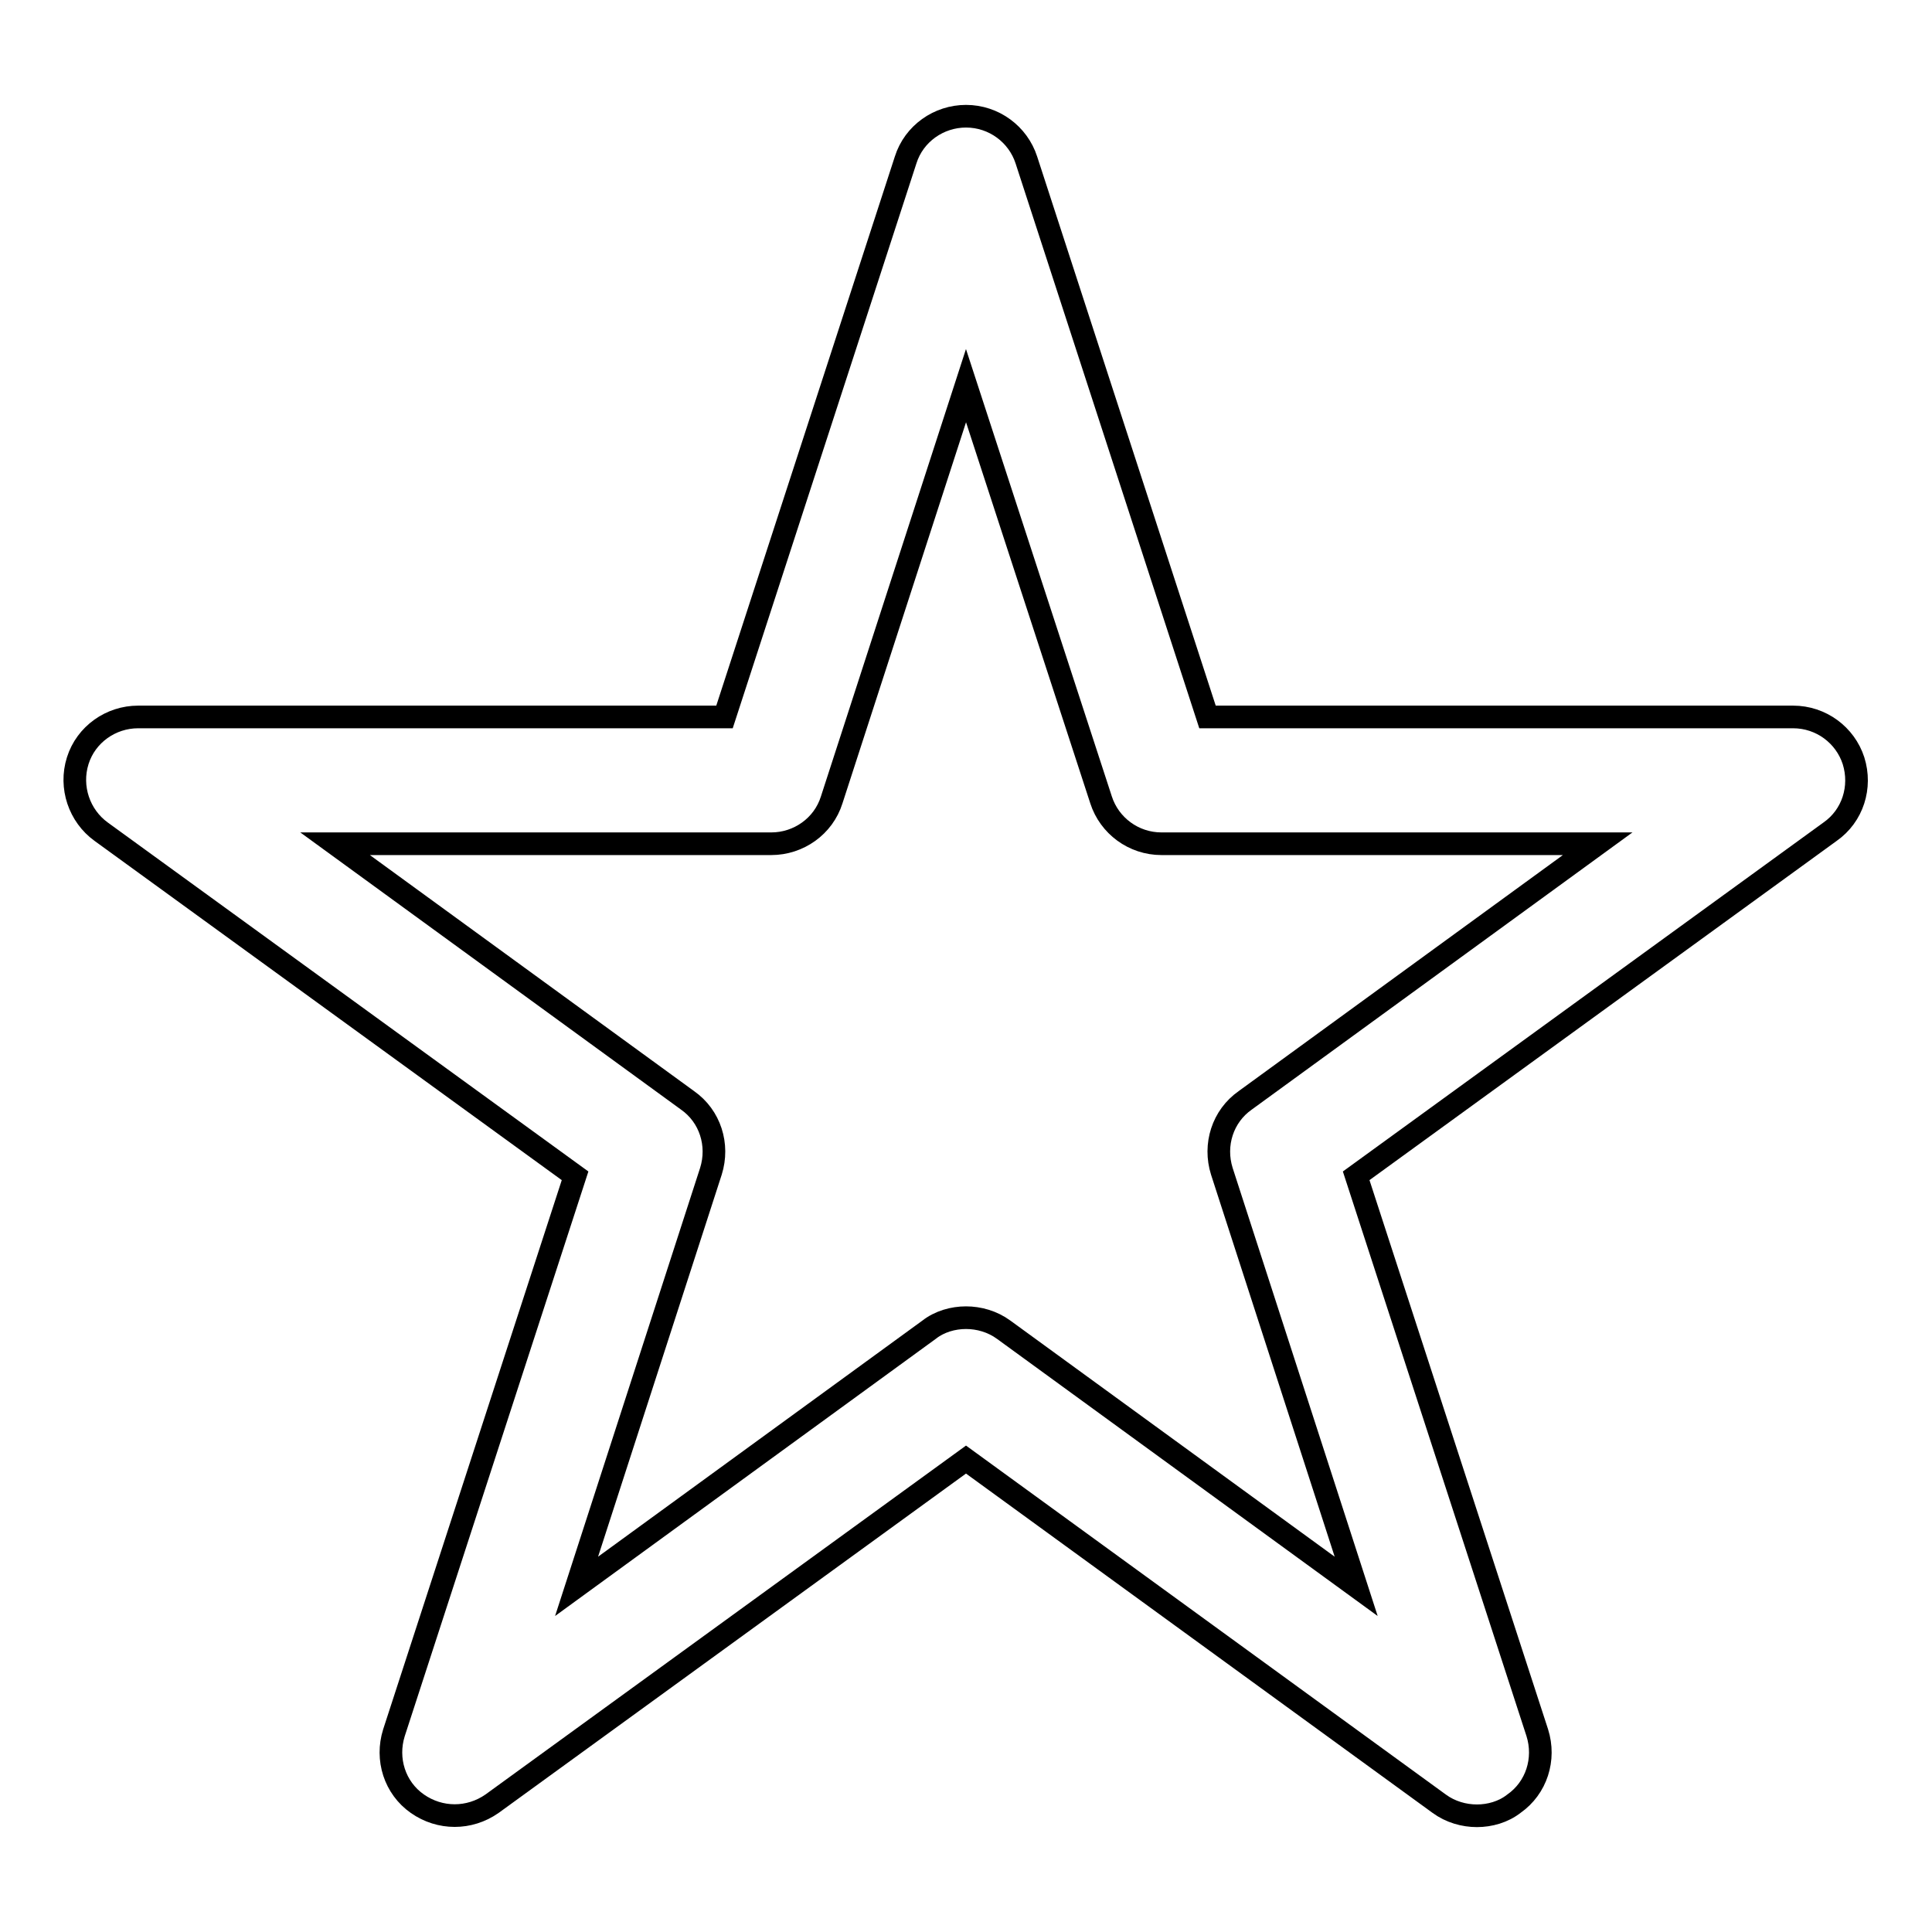 <?xml version="1.0" encoding="utf-8"?>
<!-- Svg Vector Icons : http://www.onlinewebfonts.com/icon -->
<!DOCTYPE svg PUBLIC "-//W3C//DTD SVG 1.1//EN" "http://www.w3.org/Graphics/SVG/1.1/DTD/svg11.dtd">
<svg version="1.1" xmlns="http://www.w3.org/2000/svg" xmlns:xlink="http://www.w3.org/1999/xlink" x="0px" y="0px" viewBox="0 0 256 256" enable-background="new 0 0 256 256" xml:space="preserve">
<g><g><path stroke-width="3" fill-opacity="0" stroke="#000000"  d="M195.7,240.6c-1.7,0-3.5-0.5-5-1.6L128,193.4L65.2,239c-3,2.1-6.9,2.1-9.9,0c-3-2.1-4.2-5.9-3.1-9.4l24-73.8l-62.8-45.6c-2.9-2.1-4.2-5.9-3.1-9.4c1.1-3.5,4.4-5.8,8-5.8H96l24-73.8c1.1-3.5,4.4-5.8,8-5.8c3.7,0,6.9,2.4,8,5.8L160,95h77.6c3.7,0,6.9,2.4,8,5.8c1.1,3.5-0.1,7.3-3.1,9.4l-62.8,45.6l24,73.8c1.1,3.5-0.1,7.3-3.1,9.4C199.2,240.1,197.4,240.6,195.7,240.6z M128,174.6c1.7,0,3.5,0.5,5,1.6l46.7,34l-17.8-55c-1.1-3.5,0.1-7.3,3.1-9.4l46.7-34h-57.8c-3.7,0-6.9-2.4-8-5.8L128,51.1L110.2,106c-1.1,3.5-4.4,5.8-8,5.8H44.4l46.7,34c3,2.1,4.2,5.9,3.1,9.4l-17.8,55l46.7-34C124.5,175.1,126.3,174.6,128,174.6z"/></g></g>
</svg>